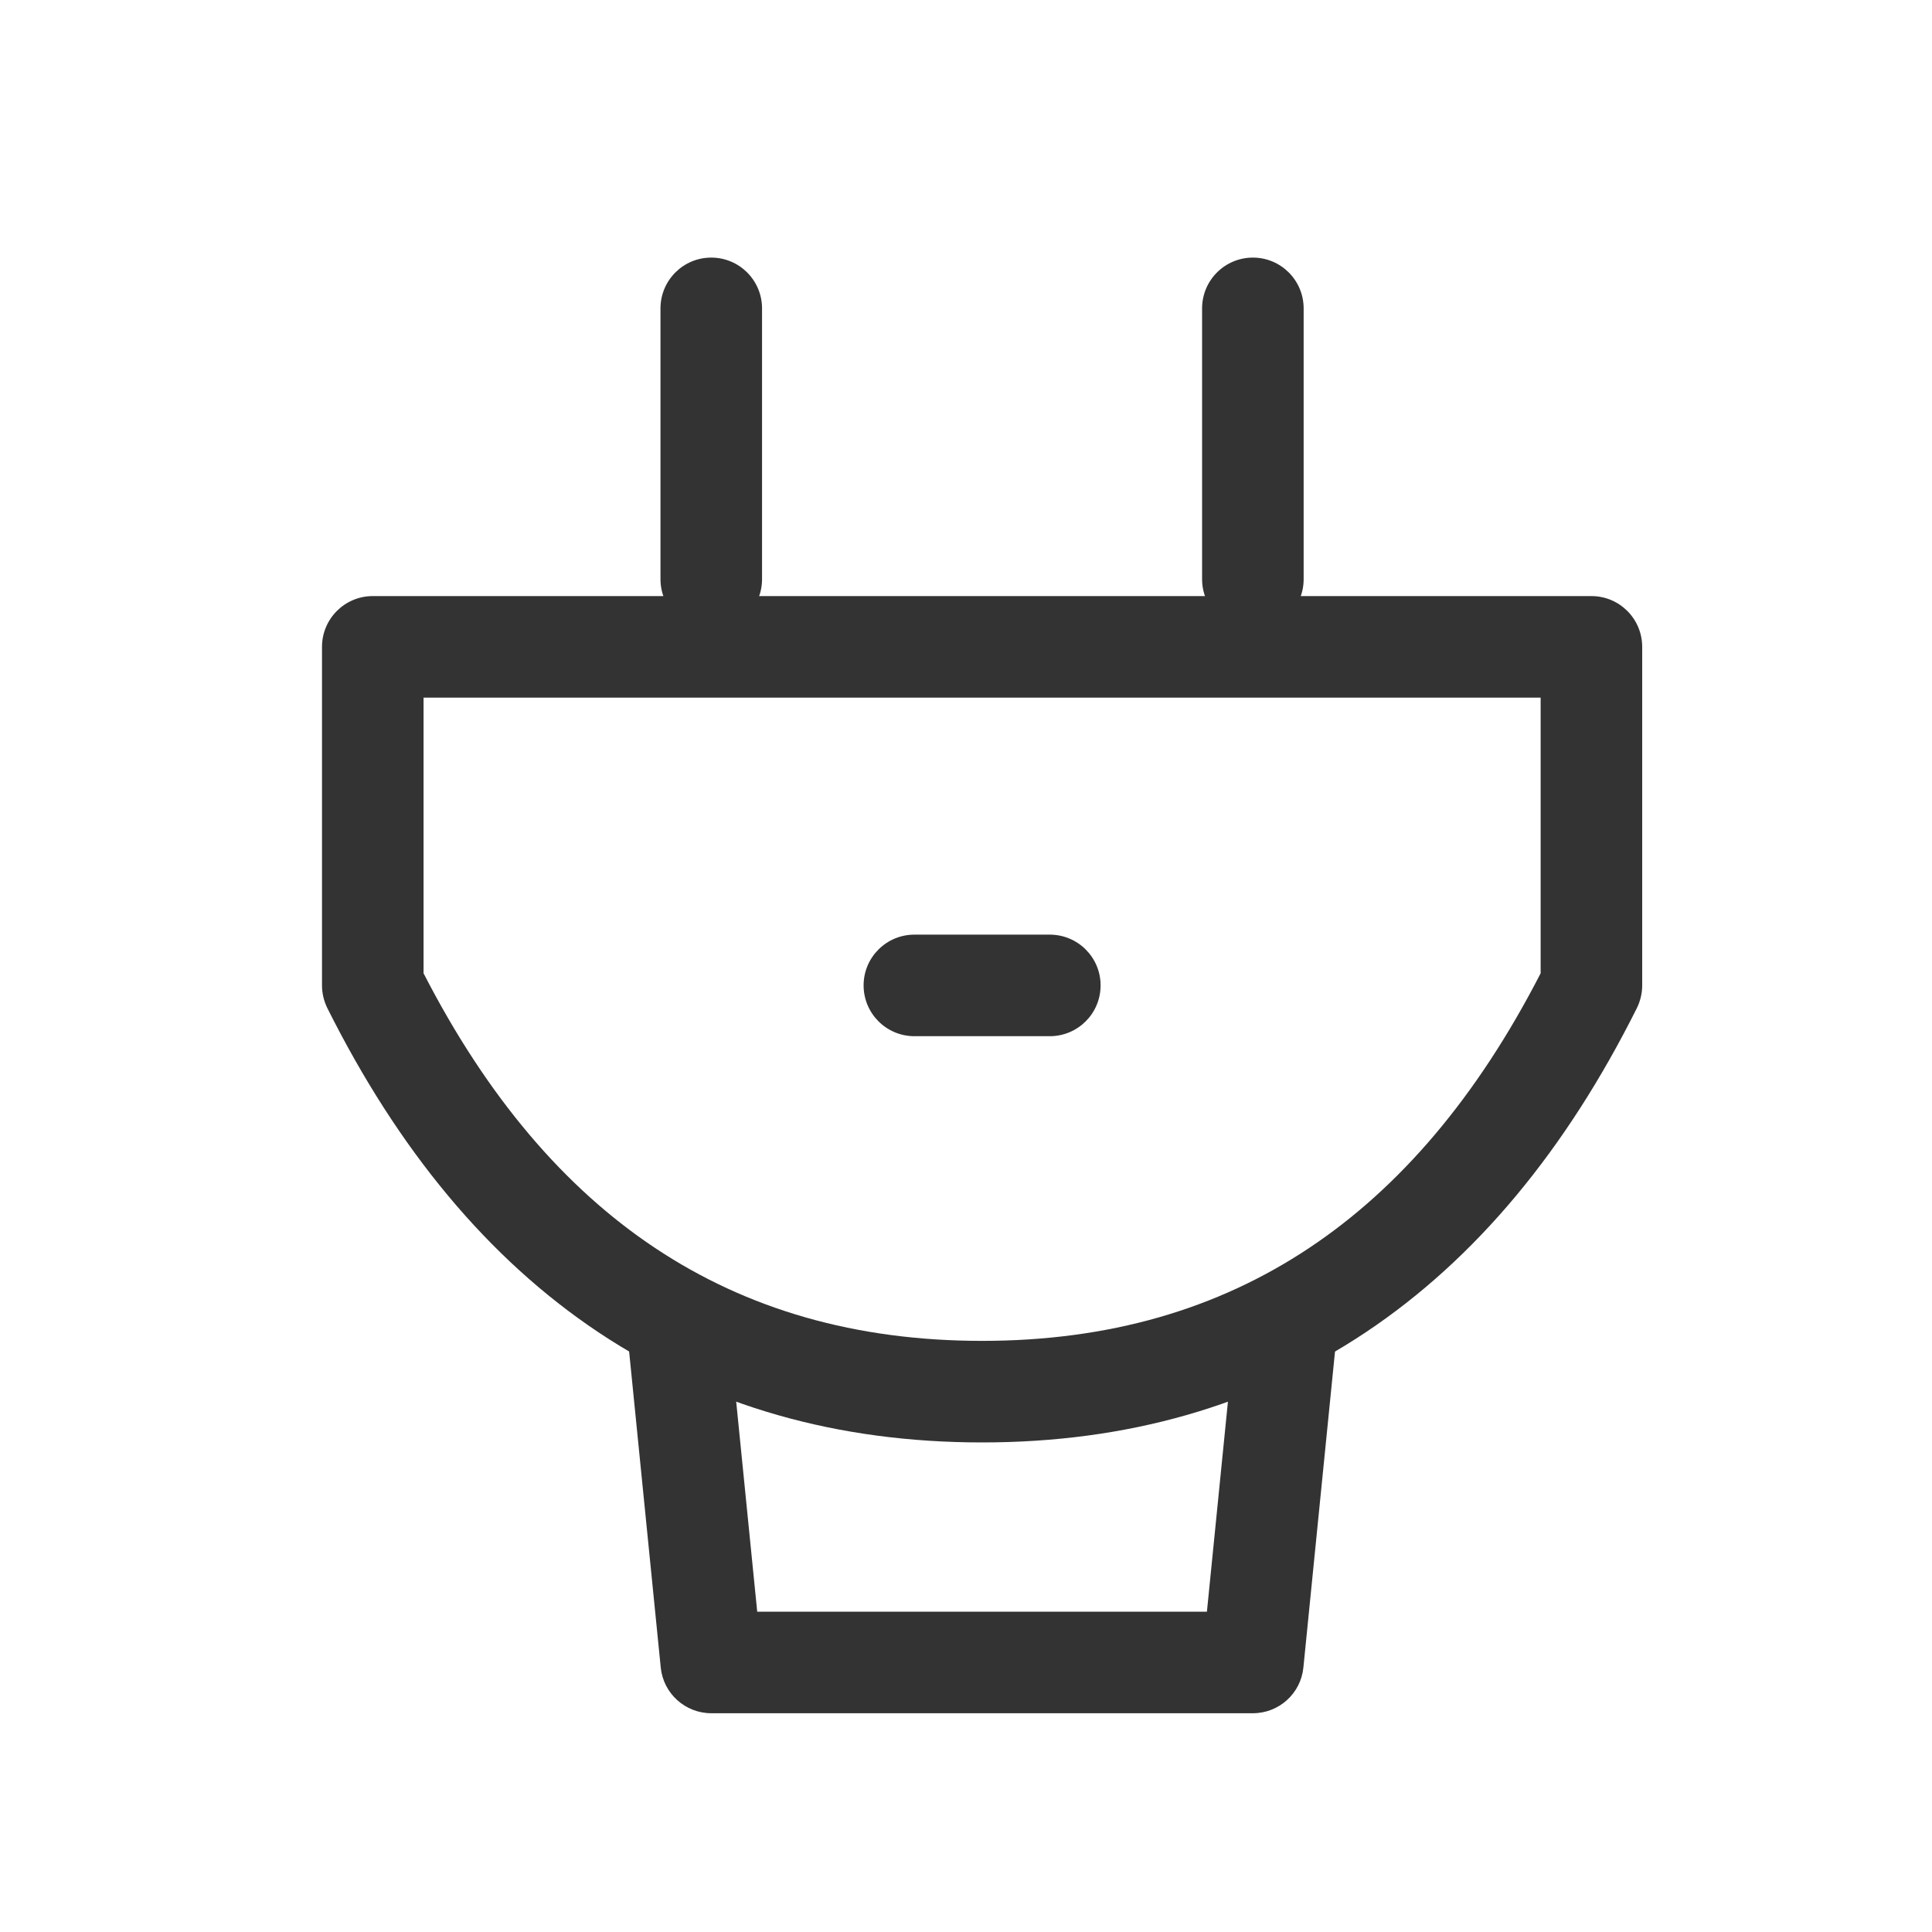 <svg width="30" height="30" viewBox="0 0 30 30" fill="none" xmlns="http://www.w3.org/2000/svg">
<path fill-rule="evenodd" clip-rule="evenodd" d="M5 10.045C5 9.609 5.353 9.256 5.788 9.256H24.712C25.147 9.256 25.5 9.609 25.5 10.045V15.301C25.5 15.424 25.471 15.544 25.417 15.654C24.319 17.85 22.922 19.544 21.207 20.688C19.486 21.835 17.491 22.398 15.25 22.398C13.009 22.398 11.014 21.835 9.293 20.688C7.578 19.544 6.181 17.85 5.083 15.654C5.029 15.544 5 15.424 5 15.301V10.045ZM6.577 10.833V15.113C7.566 17.038 8.769 18.444 10.168 19.376C11.602 20.332 13.285 20.821 15.25 20.821C17.215 20.821 18.898 20.332 20.332 19.376C21.731 18.444 22.934 17.038 23.923 15.113V10.833H6.577Z" fill="#333333"/>
<path fill-rule="evenodd" clip-rule="evenodd" d="M10.441 19.773C10.874 19.73 11.26 20.046 11.303 20.479L11.758 25.026H18.741L19.196 20.479C19.239 20.046 19.626 19.73 20.059 19.773C20.492 19.817 20.808 20.203 20.765 20.636L20.239 25.893C20.199 26.296 19.86 26.603 19.455 26.603H11.045C10.64 26.603 10.3 26.296 10.26 25.893L9.734 20.636C9.691 20.203 10.007 19.817 10.441 19.773Z" fill="#333333"/>
<path fill-rule="evenodd" clip-rule="evenodd" d="M13.41 15.301C13.41 14.866 13.763 14.513 14.199 14.513H16.301C16.737 14.513 17.09 14.866 17.09 15.301C17.09 15.737 16.737 16.09 16.301 16.09H14.199C13.763 16.09 13.41 15.737 13.41 15.301Z" fill="#333333"/>
<path fill-rule="evenodd" clip-rule="evenodd" d="M11.044 9.782C10.609 9.782 10.256 9.429 10.256 8.994V4.789C10.256 4.353 10.609 4 11.044 4C11.48 4 11.833 4.353 11.833 4.789V8.994C11.833 9.429 11.48 9.782 11.044 9.782Z" fill="#333333"/>
<path fill-rule="evenodd" clip-rule="evenodd" d="M19.455 9.782C19.019 9.782 18.666 9.429 18.666 8.994V4.789C18.666 4.353 19.019 4 19.455 4C19.89 4 20.243 4.353 20.243 4.789V8.994C20.243 9.429 19.89 9.782 19.455 9.782Z" fill="#333333"/>
</svg>
